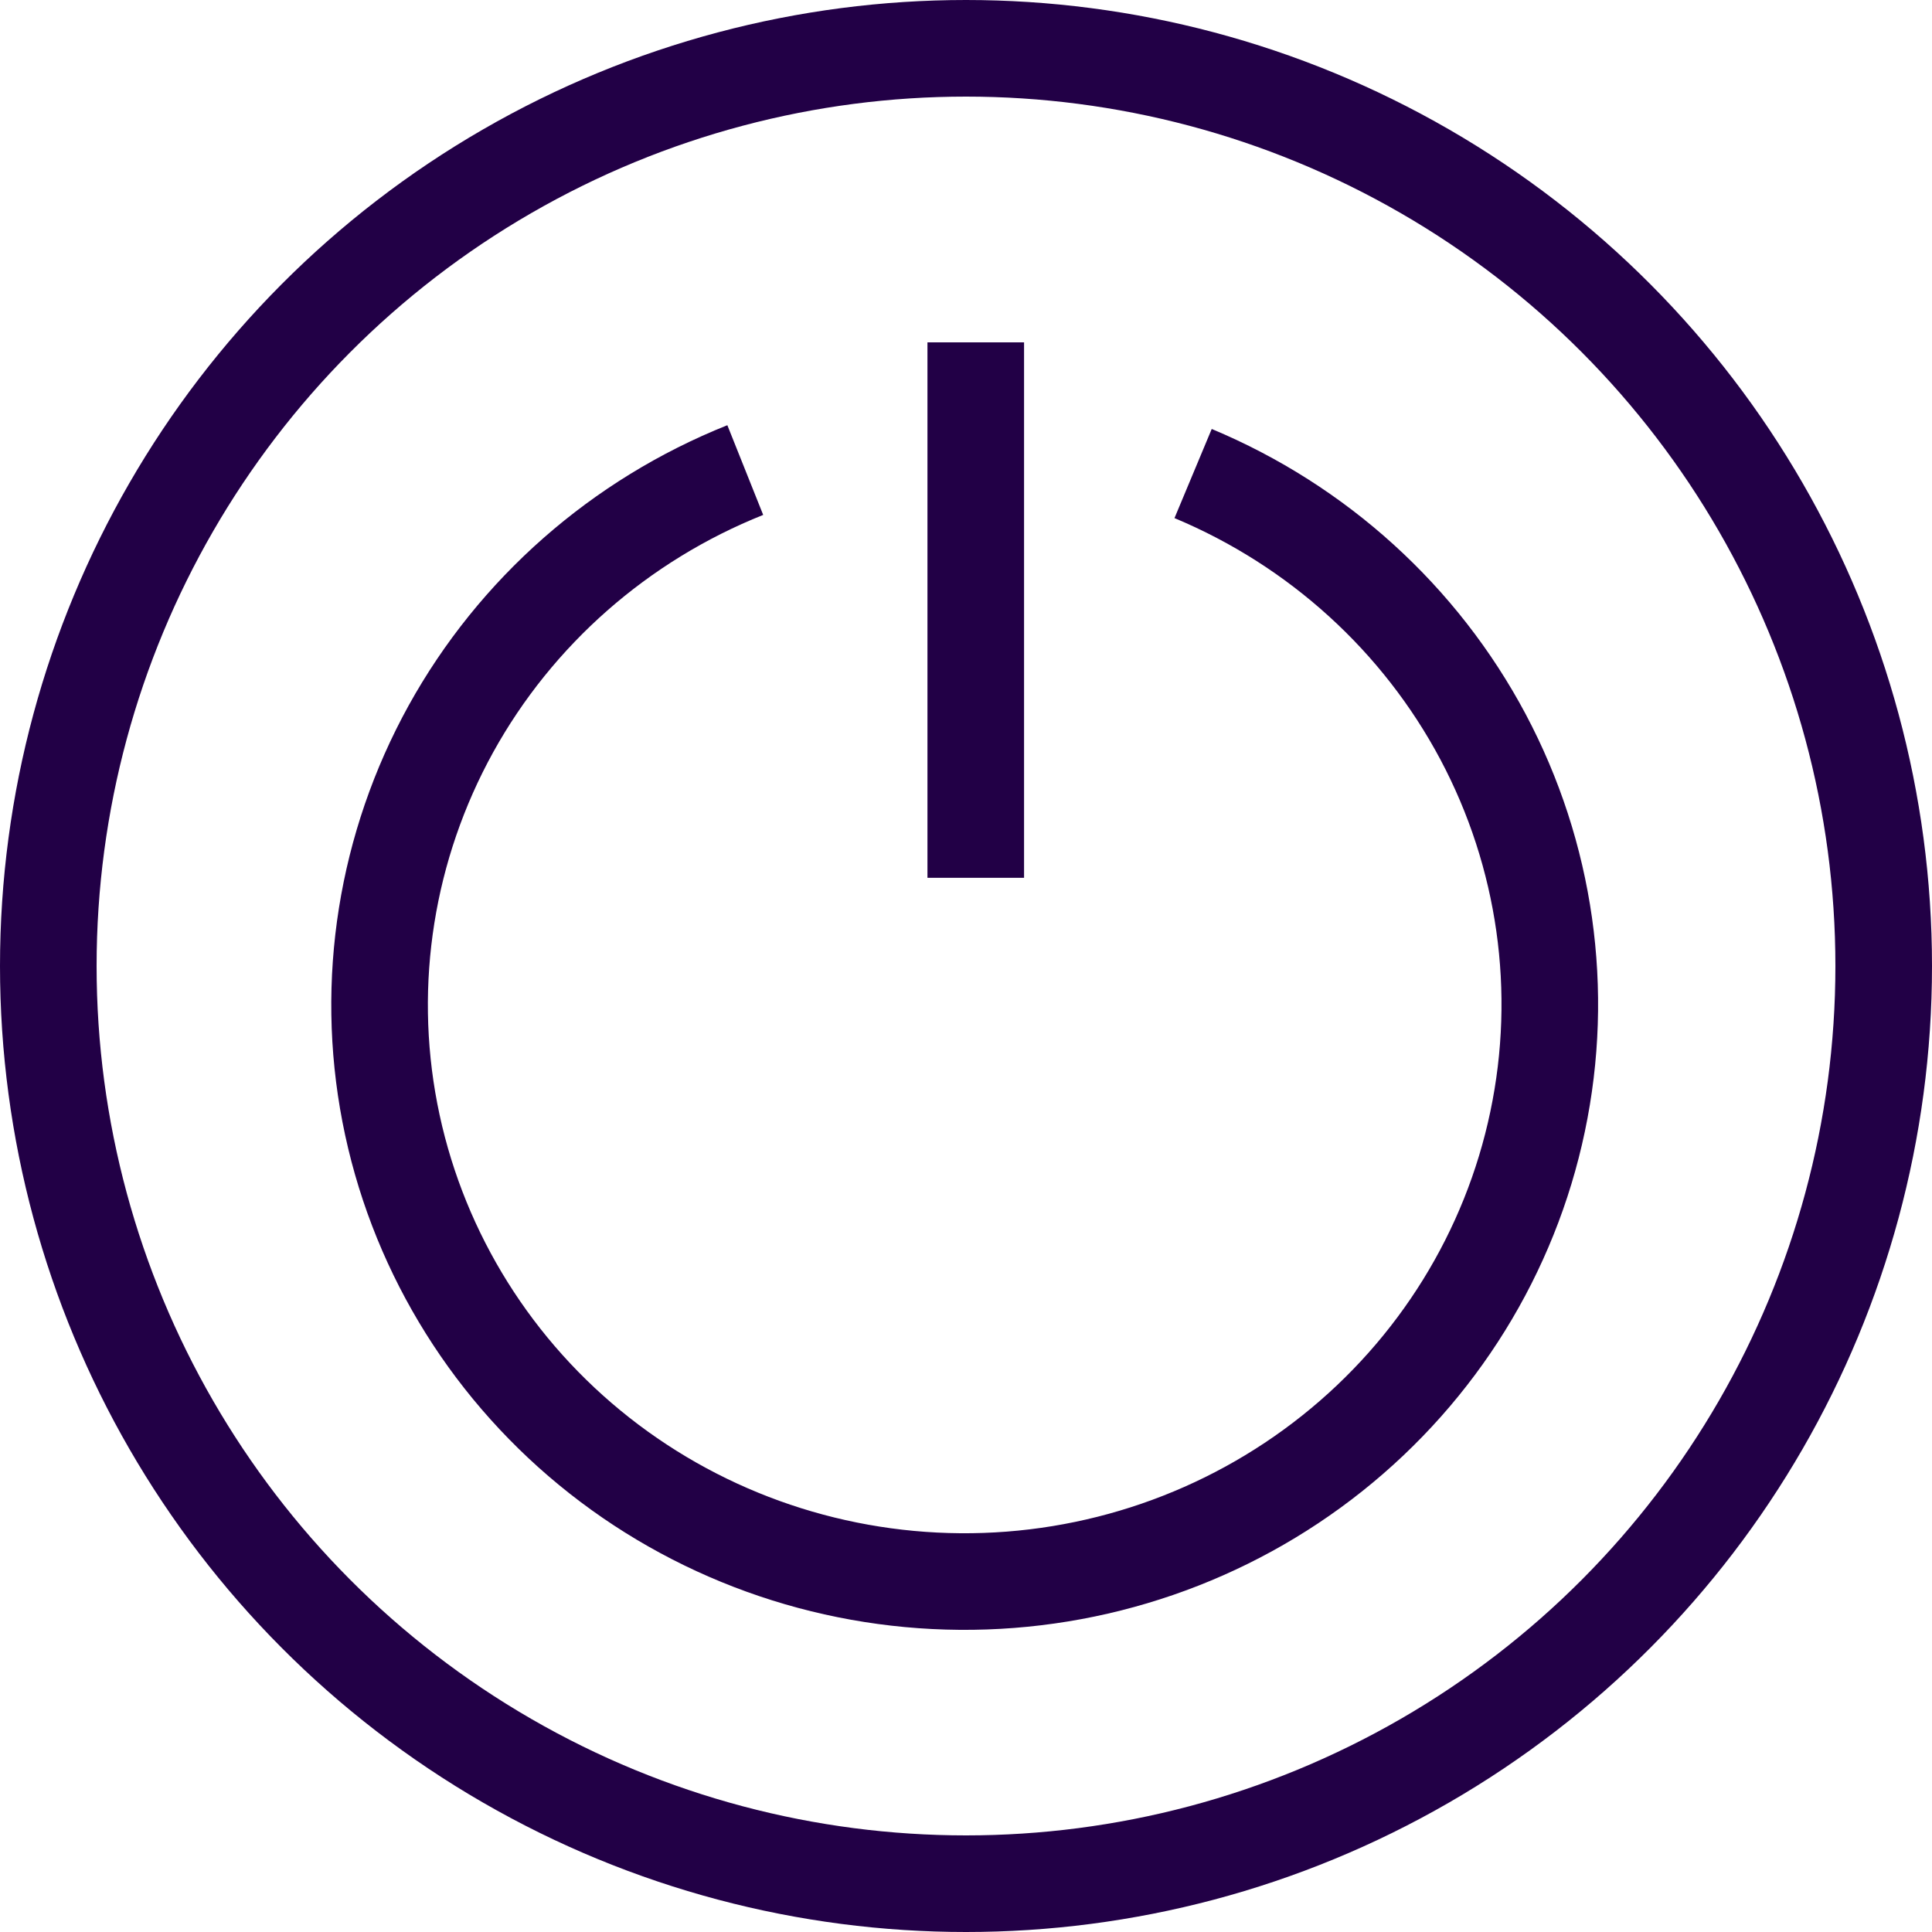 <svg width="20" height="20" viewBox="0 0 20 20" fill="none" xmlns="http://www.w3.org/2000/svg">
<path d="M7.715 4.866C6.416 5.385 5.339 6.332 4.668 7.545C3.998 8.758 3.774 10.163 4.036 11.52C4.298 12.877 5.03 14.103 6.105 14.987C7.181 15.872 8.535 16.361 9.937 16.372C11.338 16.383 12.7 15.914 13.79 15.046C14.881 14.178 15.633 12.964 15.917 11.611C16.202 10.258 16.002 8.85 15.352 7.627C14.701 6.404 13.641 5.441 12.351 4.902" stroke="#220046"/>
<line x1="10.101" y1="3.544" x2="10.101" y2="9.087" stroke="#220046"/>
<circle cx="10" cy="10" r="9.5" stroke="#220046"/>
</svg>
